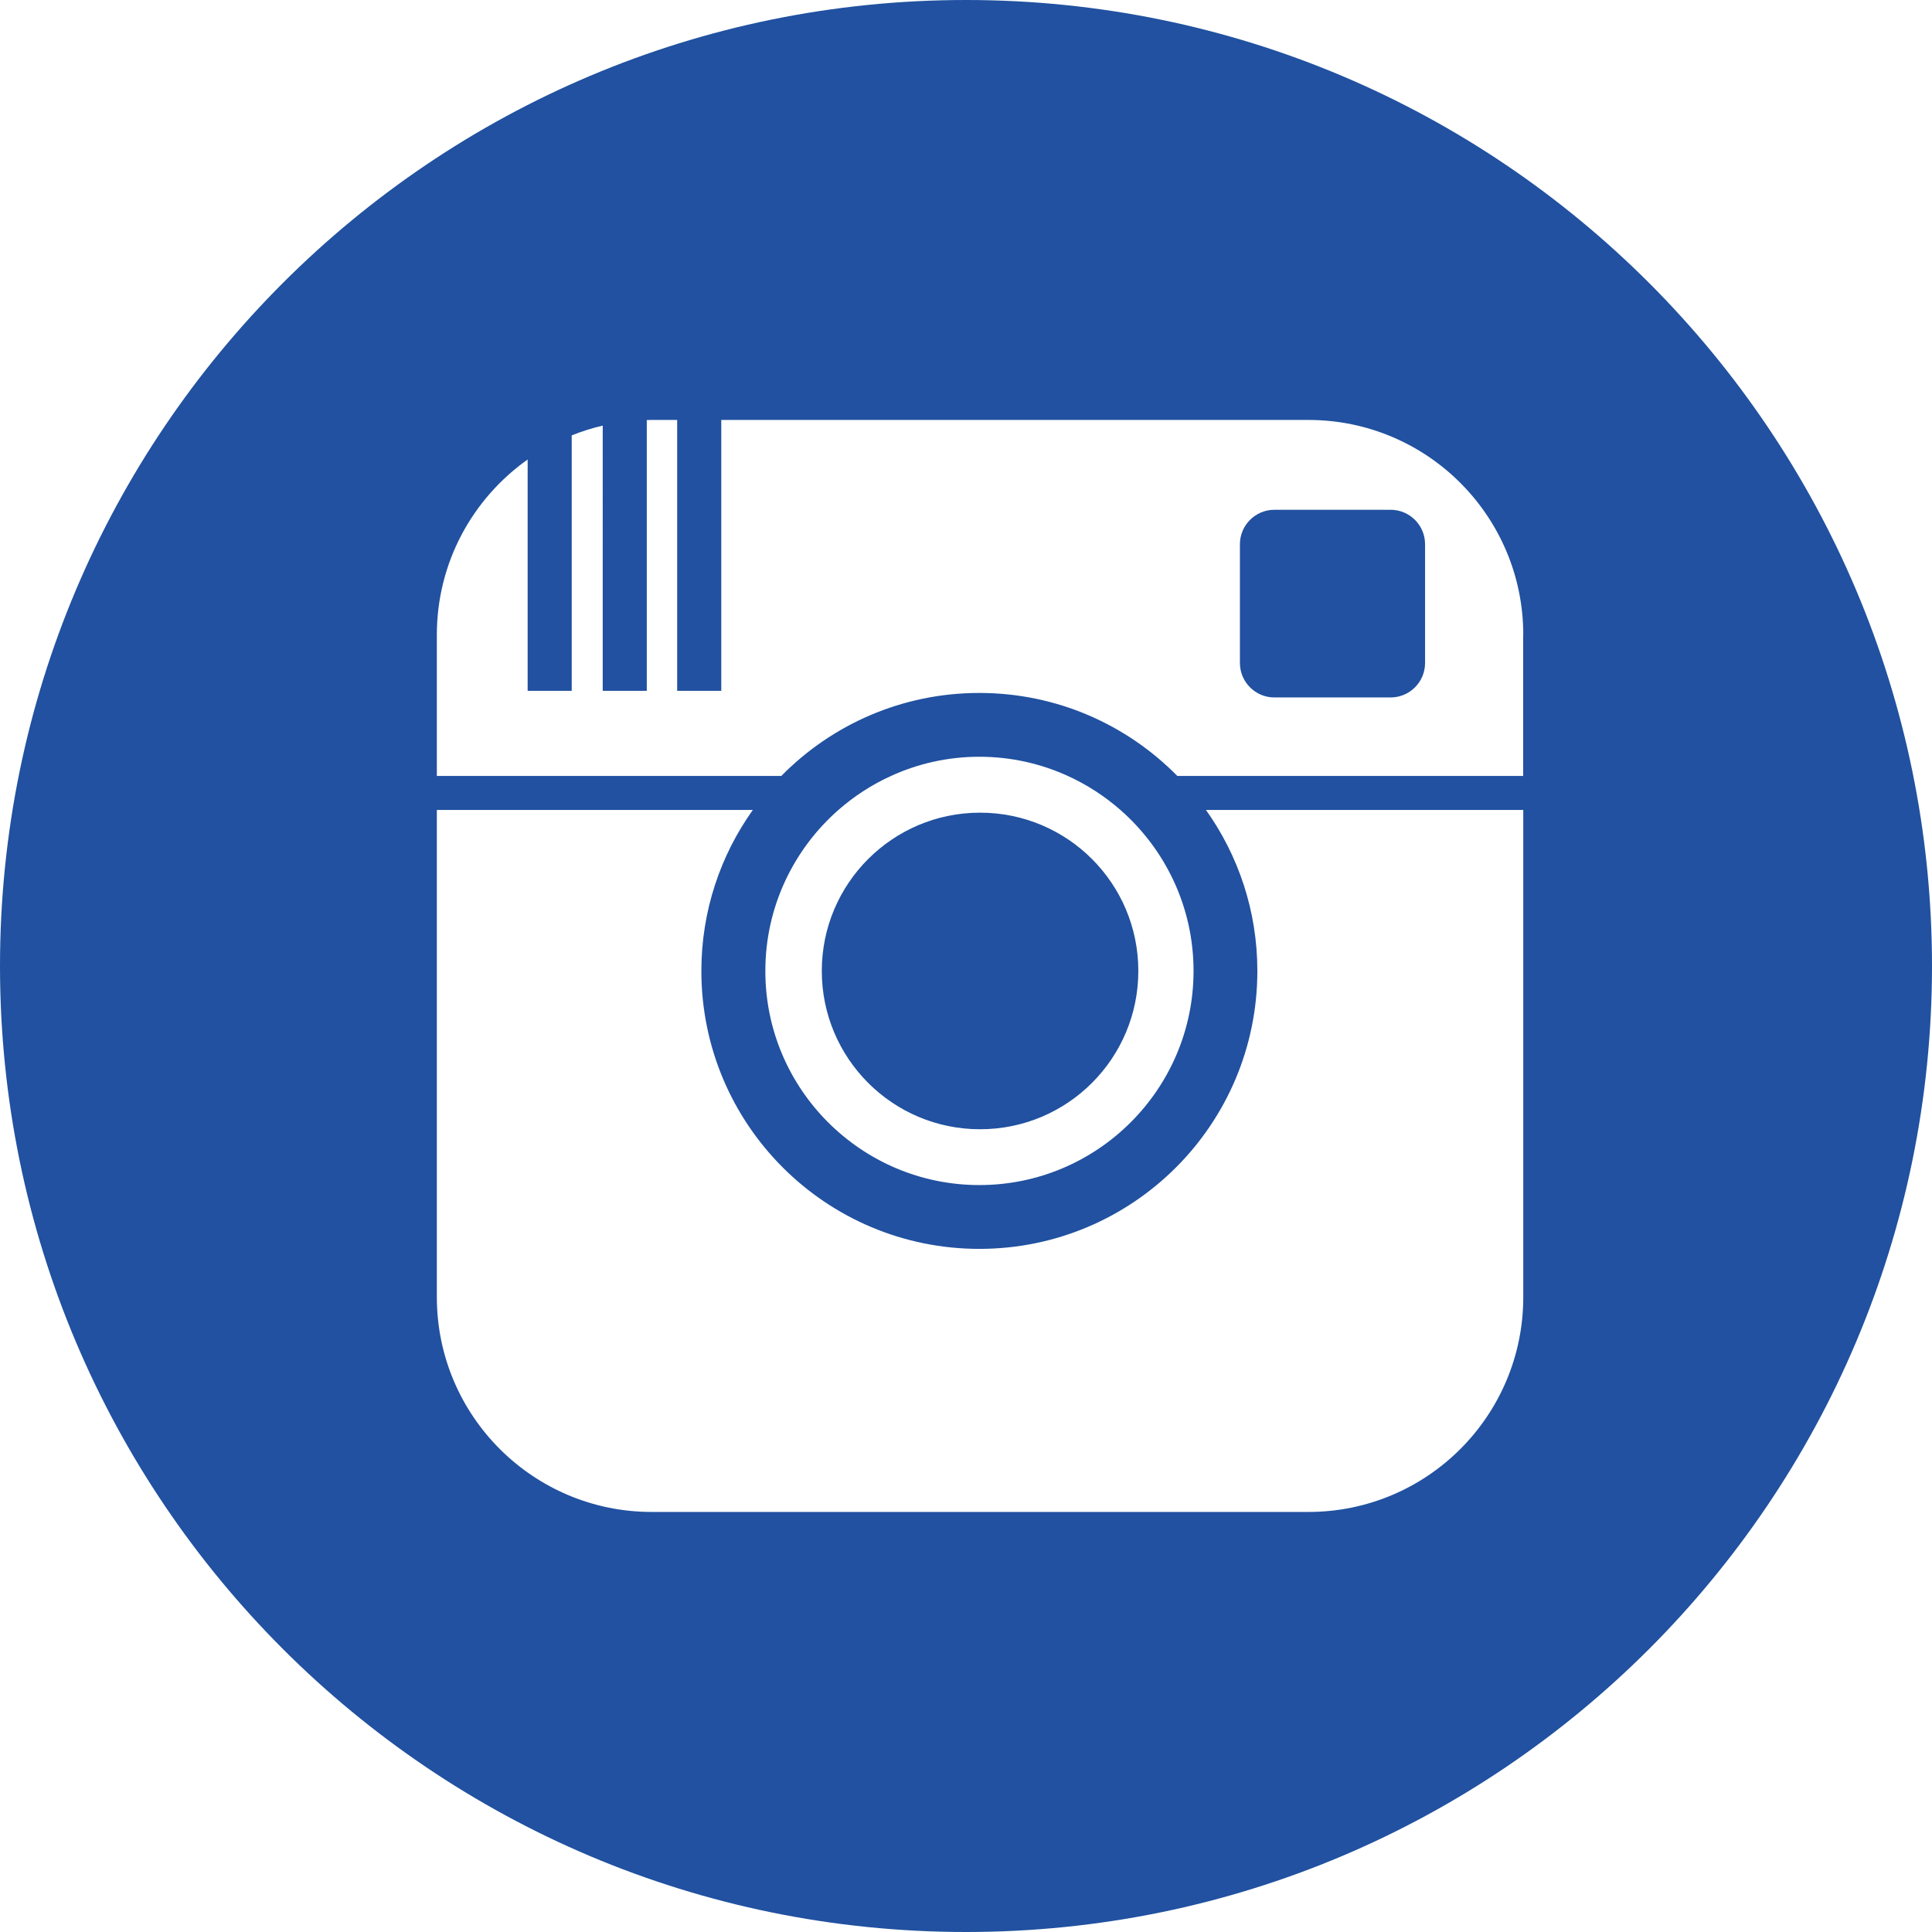 <?xml version="1.0" encoding="utf-8"?>
<!-- Generator: Adobe Illustrator 16.0.0, SVG Export Plug-In . SVG Version: 6.00 Build 0)  -->
<!DOCTYPE svg PUBLIC "-//W3C//DTD SVG 1.1//EN" "http://www.w3.org/Graphics/SVG/1.1/DTD/svg11.dtd">
<svg version="1.1" id="Layer_1" xmlns:x="http://ns.adobe.com/Extensibility/1.0/" xmlns:i="http://ns.adobe.com/AdobeIllustrator/10.0/" xmlns:graph="http://ns.adobe.com/Graphs/1.0/"
	 xmlns="http://www.w3.org/2000/svg" xmlns:xlink="http://www.w3.org/1999/xlink" x="0px" y="0px" width="36px" height="36px"
	 viewBox="0 0 36 36" enable-background="new 0 0 36 36" xml:space="preserve">
<g>
	<g>
		<path id="instagram-circle-icon_9_" fill="#2151A0" d="M26.554,10.141v2.212c0,0.355-0.287,0.643-0.643,0.643h-2.164
			c-0.354,0-0.643-0.287-0.643-0.643v-2.212c0-0.354,0.288-0.642,0.643-0.642h2.164C26.267,9.499,26.554,9.787,26.554,10.141z
			 M18.262,21.042c1.63,0,2.949-1.32,2.949-2.95c0-1.629-1.319-2.949-2.949-2.949c-1.628,0-2.949,1.32-2.949,2.949
			C15.313,19.722,16.634,21.042,18.262,21.042z M36,18c0,9.94-8.059,18-18,18S0,27.94,0,18C0,8.058,8.059,0,18,0S36,8.058,36,18z
			 M28.384,15.092h-5.913c0.603,0.847,0.958,1.881,0.958,3c0,2.861-2.319,5.179-5.18,5.179c-2.861,0-5.18-2.318-5.18-5.179
			c0-1.119,0.356-2.153,0.959-3H8.14v9.077c0,2.212,1.794,4.004,4.004,4.004H24.38c2.212,0,4.004-1.792,4.004-4.004V15.092z
			 M18.249,22.082c2.201,0,3.991-1.79,3.991-3.99c0-1.195-0.528-2.268-1.363-3c-0.292-0.256-0.623-0.471-0.981-0.634
			c-0.502-0.229-1.06-0.357-1.646-0.357s-1.143,0.127-1.646,0.357c-0.359,0.163-0.688,0.377-0.981,0.634
			c-0.834,0.732-1.362,1.805-1.362,3C14.259,20.292,16.049,22.082,18.249,22.082z M28.384,11.829c0-2.211-1.793-4.004-4.004-4.004
			H13.44v5.048h-0.822V7.825h-0.474c-0.03,0-0.061,0.002-0.092,0.002v5.046h-0.821V7.931c-0.199,0.046-0.393,0.107-0.578,0.182v4.76
			H9.832V8.562C8.809,9.287,8.14,10.479,8.14,11.829v2.63h6.418c0.94-0.955,2.246-1.547,3.69-1.547s2.75,0.592,3.69,1.547h6.444
			V11.829L28.384,11.829z"/>
	</g>
</g>
</svg>

